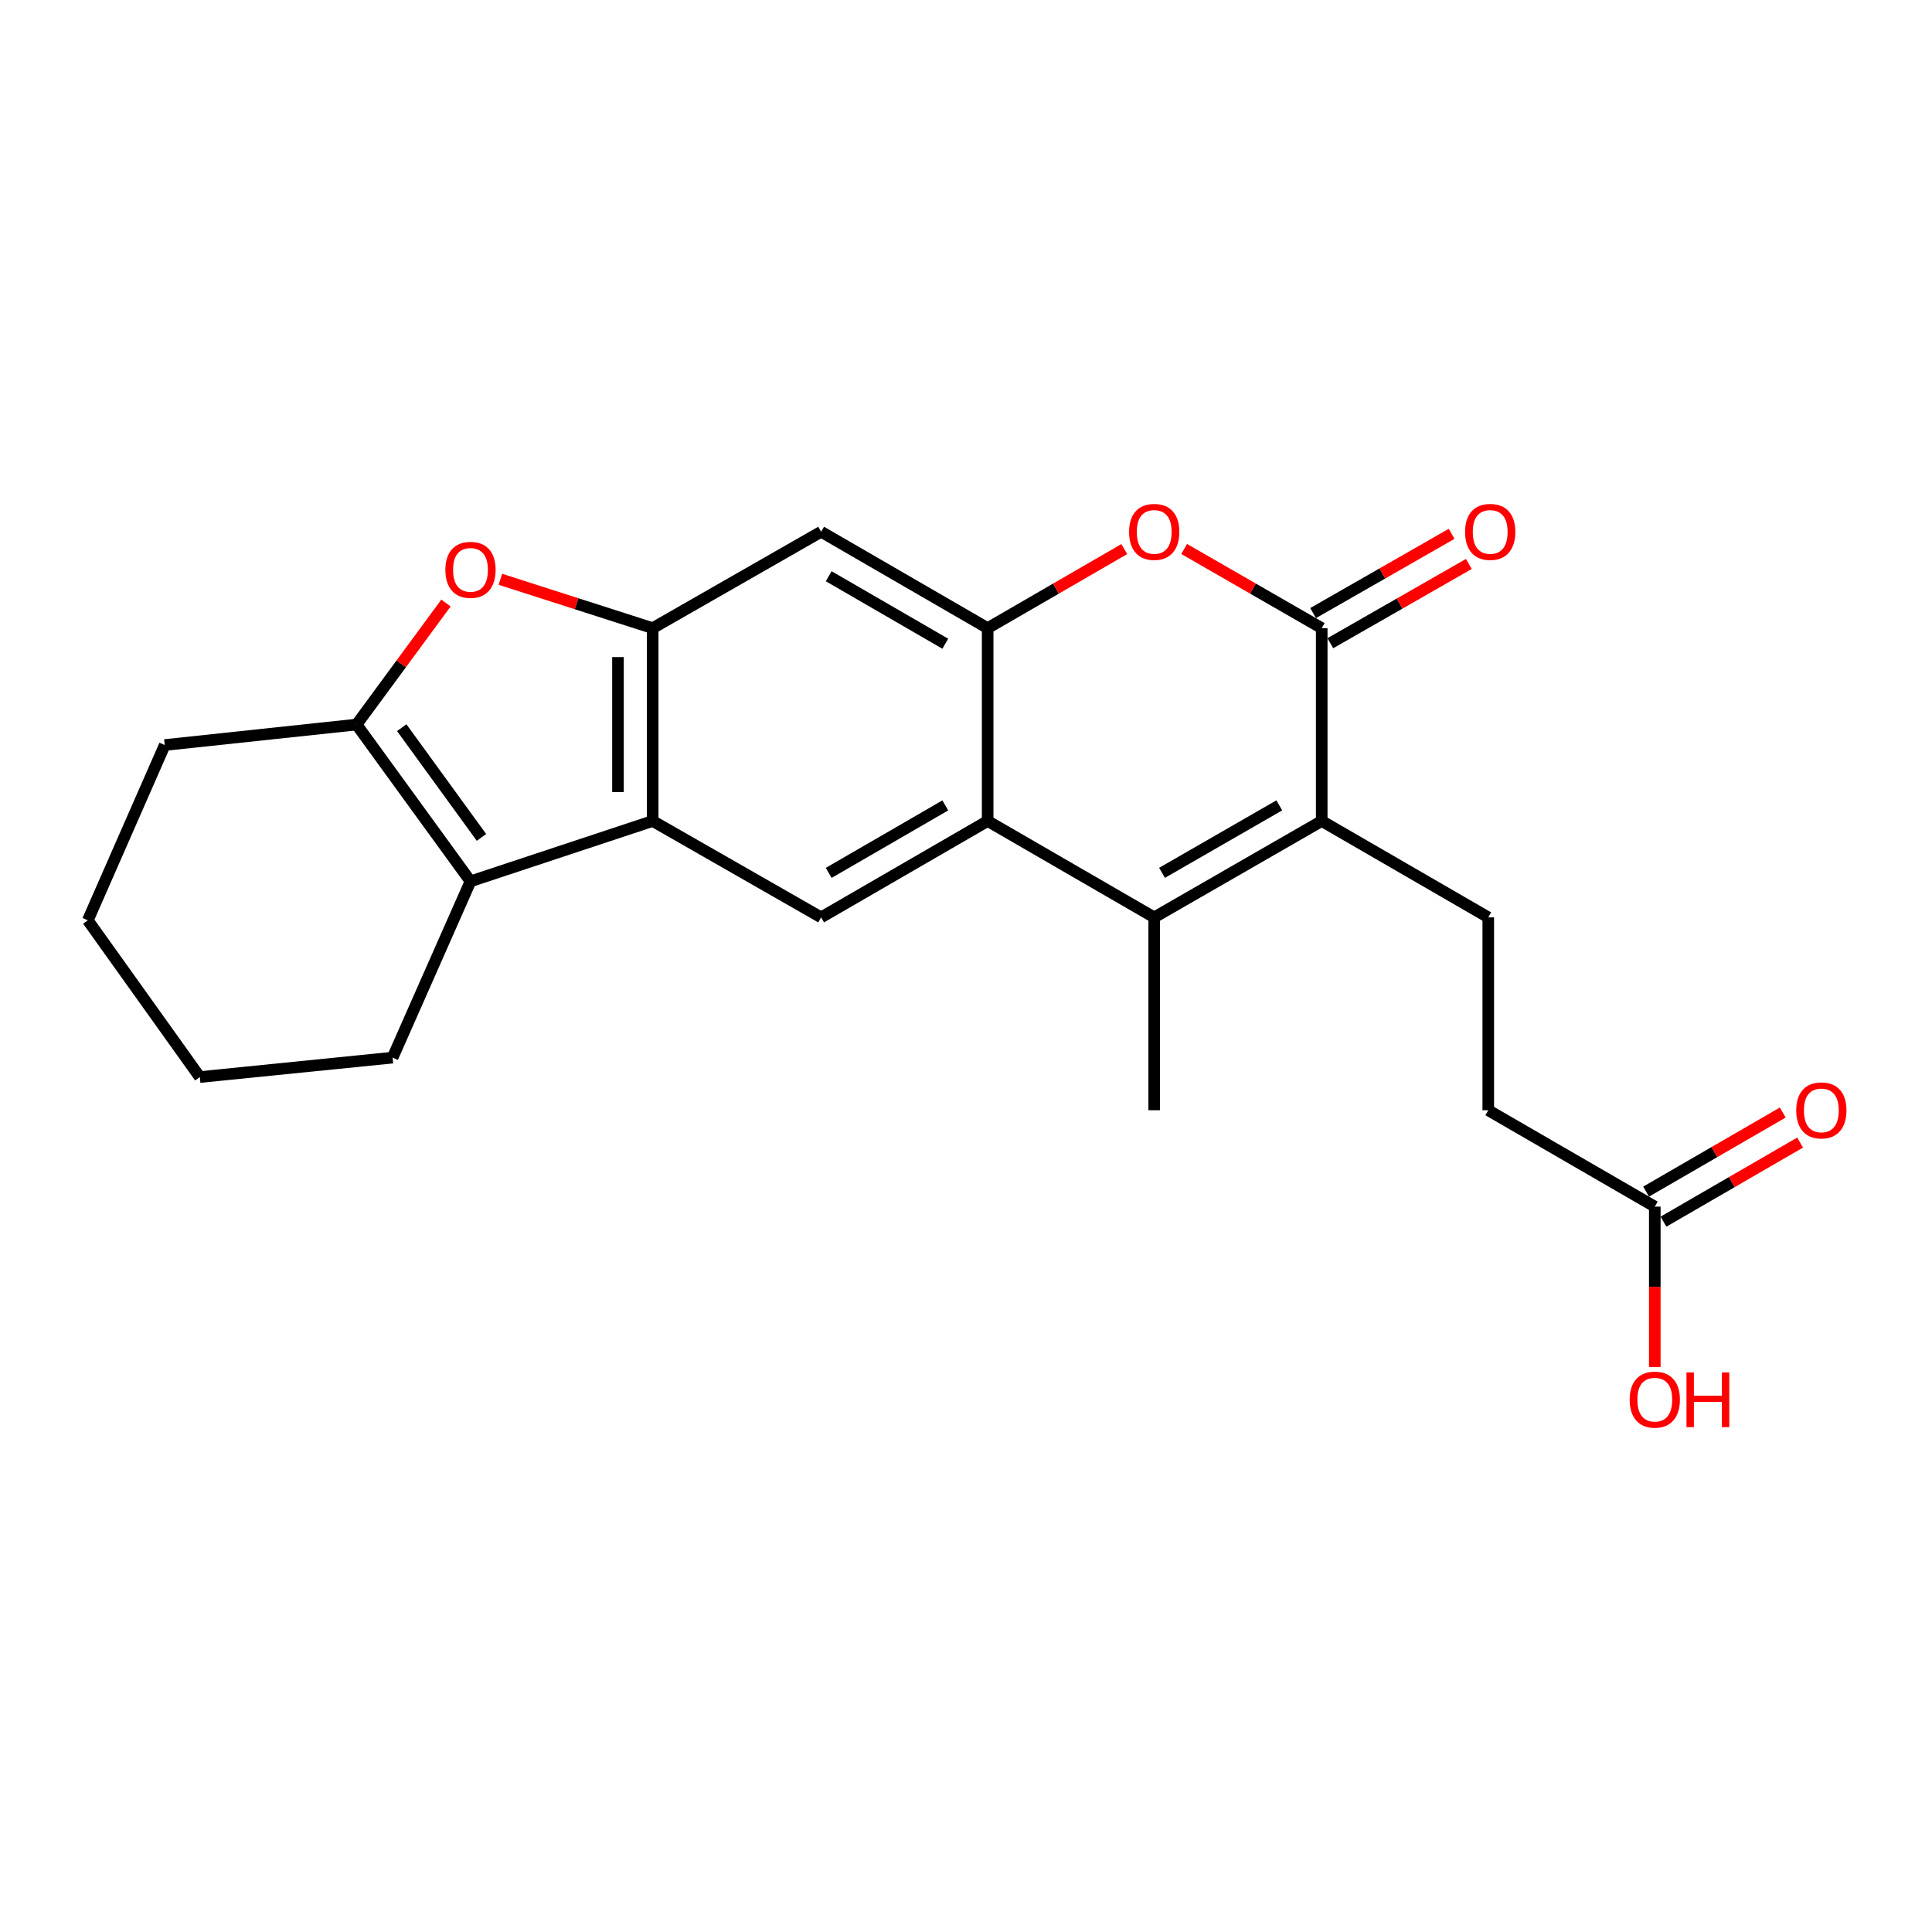 <?xml version='1.0' encoding='iso-8859-1'?>
<svg version='1.1' baseProfile='full'
              xmlns='http://www.w3.org/2000/svg'
                      xmlns:rdkit='http://www.rdkit.org/xml'
                      xmlns:xlink='http://www.w3.org/1999/xlink'
                  xml:space='preserve'
width='1000px' height='1000px' viewBox='0 0 1000 1000'>
<!-- END OF HEADER -->
<rect style='opacity:1.0;fill:#FFFFFF;stroke:none' width='1000' height='1000' x='0' y='0'> </rect>
<path class='bond-0' d='M 684.121,424.944 L 597.419,474.831' style='fill:none;fill-rule:evenodd;stroke:#000000;stroke-width:6px;stroke-linecap:butt;stroke-linejoin:miter;stroke-opacity:1' />
<path class='bond-0' d='M 662.157,416.857 L 601.466,451.779' style='fill:none;fill-rule:evenodd;stroke:#000000;stroke-width:6px;stroke-linecap:butt;stroke-linejoin:miter;stroke-opacity:1' />
<path class='bond-1' d='M 684.121,424.944 L 684.121,325.129' style='fill:none;fill-rule:evenodd;stroke:#000000;stroke-width:6px;stroke-linecap:butt;stroke-linejoin:miter;stroke-opacity:1' />
<path class='bond-12' d='M 684.121,424.944 L 770.324,474.831' style='fill:none;fill-rule:evenodd;stroke:#000000;stroke-width:6px;stroke-linecap:butt;stroke-linejoin:miter;stroke-opacity:1' />
<path class='bond-2' d='M 597.419,474.831 L 511.207,424.944' style='fill:none;fill-rule:evenodd;stroke:#000000;stroke-width:6px;stroke-linecap:butt;stroke-linejoin:miter;stroke-opacity:1' />
<path class='bond-17' d='M 597.419,474.831 L 597.419,574.656' style='fill:none;fill-rule:evenodd;stroke:#000000;stroke-width:6px;stroke-linecap:butt;stroke-linejoin:miter;stroke-opacity:1' />
<path class='bond-7' d='M 684.121,325.129 L 648.521,304.641' style='fill:none;fill-rule:evenodd;stroke:#000000;stroke-width:6px;stroke-linecap:butt;stroke-linejoin:miter;stroke-opacity:1' />
<path class='bond-7' d='M 648.521,304.641 L 612.92,284.153' style='fill:none;fill-rule:evenodd;stroke:#FF0000;stroke-width:6px;stroke-linecap:butt;stroke-linejoin:miter;stroke-opacity:1' />
<path class='bond-14' d='M 688.582,332.925 L 724.426,312.414' style='fill:none;fill-rule:evenodd;stroke:#000000;stroke-width:6px;stroke-linecap:butt;stroke-linejoin:miter;stroke-opacity:1' />
<path class='bond-14' d='M 724.426,312.414 L 760.271,291.903' style='fill:none;fill-rule:evenodd;stroke:#FF0000;stroke-width:6px;stroke-linecap:butt;stroke-linejoin:miter;stroke-opacity:1' />
<path class='bond-14' d='M 679.66,317.334 L 715.505,296.823' style='fill:none;fill-rule:evenodd;stroke:#000000;stroke-width:6px;stroke-linecap:butt;stroke-linejoin:miter;stroke-opacity:1' />
<path class='bond-14' d='M 715.505,296.823 L 751.349,276.312' style='fill:none;fill-rule:evenodd;stroke:#FF0000;stroke-width:6px;stroke-linecap:butt;stroke-linejoin:miter;stroke-opacity:1' />
<path class='bond-10' d='M 511.207,424.944 L 425.014,474.831' style='fill:none;fill-rule:evenodd;stroke:#000000;stroke-width:6px;stroke-linecap:butt;stroke-linejoin:miter;stroke-opacity:1' />
<path class='bond-10' d='M 489.279,416.88 L 428.945,451.802' style='fill:none;fill-rule:evenodd;stroke:#000000;stroke-width:6px;stroke-linecap:butt;stroke-linejoin:miter;stroke-opacity:1' />
<path class='bond-23' d='M 511.207,424.944 L 511.207,325.129' style='fill:none;fill-rule:evenodd;stroke:#000000;stroke-width:6px;stroke-linecap:butt;stroke-linejoin:miter;stroke-opacity:1' />
<path class='bond-3' d='M 337.823,424.944 L 425.014,474.831' style='fill:none;fill-rule:evenodd;stroke:#000000;stroke-width:6px;stroke-linecap:butt;stroke-linejoin:miter;stroke-opacity:1' />
<path class='bond-6' d='M 337.823,424.944 L 243.527,456.18' style='fill:none;fill-rule:evenodd;stroke:#000000;stroke-width:6px;stroke-linecap:butt;stroke-linejoin:miter;stroke-opacity:1' />
<path class='bond-24' d='M 337.823,424.944 L 337.823,325.129' style='fill:none;fill-rule:evenodd;stroke:#000000;stroke-width:6px;stroke-linecap:butt;stroke-linejoin:miter;stroke-opacity:1' />
<path class='bond-24' d='M 319.86,409.972 L 319.86,340.101' style='fill:none;fill-rule:evenodd;stroke:#000000;stroke-width:6px;stroke-linecap:butt;stroke-linejoin:miter;stroke-opacity:1' />
<path class='bond-4' d='M 511.207,325.129 L 546.568,304.663' style='fill:none;fill-rule:evenodd;stroke:#000000;stroke-width:6px;stroke-linecap:butt;stroke-linejoin:miter;stroke-opacity:1' />
<path class='bond-4' d='M 546.568,304.663 L 581.929,284.197' style='fill:none;fill-rule:evenodd;stroke:#FF0000;stroke-width:6px;stroke-linecap:butt;stroke-linejoin:miter;stroke-opacity:1' />
<path class='bond-11' d='M 511.207,325.129 L 425.014,275.232' style='fill:none;fill-rule:evenodd;stroke:#000000;stroke-width:6px;stroke-linecap:butt;stroke-linejoin:miter;stroke-opacity:1' />
<path class='bond-11' d='M 489.278,333.191 L 428.943,298.262' style='fill:none;fill-rule:evenodd;stroke:#000000;stroke-width:6px;stroke-linecap:butt;stroke-linejoin:miter;stroke-opacity:1' />
<path class='bond-5' d='M 337.823,325.129 L 425.014,275.232' style='fill:none;fill-rule:evenodd;stroke:#000000;stroke-width:6px;stroke-linecap:butt;stroke-linejoin:miter;stroke-opacity:1' />
<path class='bond-9' d='M 337.823,325.129 L 298.413,312.483' style='fill:none;fill-rule:evenodd;stroke:#000000;stroke-width:6px;stroke-linecap:butt;stroke-linejoin:miter;stroke-opacity:1' />
<path class='bond-9' d='M 298.413,312.483 L 259.003,299.837' style='fill:none;fill-rule:evenodd;stroke:#FF0000;stroke-width:6px;stroke-linecap:butt;stroke-linejoin:miter;stroke-opacity:1' />
<path class='bond-8' d='M 243.527,456.18 L 184.558,375.027' style='fill:none;fill-rule:evenodd;stroke:#000000;stroke-width:6px;stroke-linecap:butt;stroke-linejoin:miter;stroke-opacity:1' />
<path class='bond-8' d='M 249.214,433.447 L 207.936,376.64' style='fill:none;fill-rule:evenodd;stroke:#000000;stroke-width:6px;stroke-linecap:butt;stroke-linejoin:miter;stroke-opacity:1' />
<path class='bond-19' d='M 243.527,456.18 L 203.21,547.422' style='fill:none;fill-rule:evenodd;stroke:#000000;stroke-width:6px;stroke-linecap:butt;stroke-linejoin:miter;stroke-opacity:1' />
<path class='bond-20' d='M 184.558,375.027 L 85.273,385.625' style='fill:none;fill-rule:evenodd;stroke:#000000;stroke-width:6px;stroke-linecap:butt;stroke-linejoin:miter;stroke-opacity:1' />
<path class='bond-25' d='M 184.558,375.027 L 207.698,343.573' style='fill:none;fill-rule:evenodd;stroke:#000000;stroke-width:6px;stroke-linecap:butt;stroke-linejoin:miter;stroke-opacity:1' />
<path class='bond-25' d='M 207.698,343.573 L 230.838,312.119' style='fill:none;fill-rule:evenodd;stroke:#FF0000;stroke-width:6px;stroke-linecap:butt;stroke-linejoin:miter;stroke-opacity:1' />
<path class='bond-16' d='M 770.324,474.831 L 770.324,574.656' style='fill:none;fill-rule:evenodd;stroke:#000000;stroke-width:6px;stroke-linecap:butt;stroke-linejoin:miter;stroke-opacity:1' />
<path class='bond-13' d='M 856.517,624.553 L 770.324,574.656' style='fill:none;fill-rule:evenodd;stroke:#000000;stroke-width:6px;stroke-linecap:butt;stroke-linejoin:miter;stroke-opacity:1' />
<path class='bond-15' d='M 861.016,632.327 L 896.377,611.861' style='fill:none;fill-rule:evenodd;stroke:#000000;stroke-width:6px;stroke-linecap:butt;stroke-linejoin:miter;stroke-opacity:1' />
<path class='bond-15' d='M 896.377,611.861 L 931.738,591.395' style='fill:none;fill-rule:evenodd;stroke:#FF0000;stroke-width:6px;stroke-linecap:butt;stroke-linejoin:miter;stroke-opacity:1' />
<path class='bond-15' d='M 852.018,616.78 L 887.379,596.314' style='fill:none;fill-rule:evenodd;stroke:#000000;stroke-width:6px;stroke-linecap:butt;stroke-linejoin:miter;stroke-opacity:1' />
<path class='bond-15' d='M 887.379,596.314 L 922.74,575.848' style='fill:none;fill-rule:evenodd;stroke:#FF0000;stroke-width:6px;stroke-linecap:butt;stroke-linejoin:miter;stroke-opacity:1' />
<path class='bond-18' d='M 856.517,624.553 L 856.517,666.053' style='fill:none;fill-rule:evenodd;stroke:#000000;stroke-width:6px;stroke-linecap:butt;stroke-linejoin:miter;stroke-opacity:1' />
<path class='bond-18' d='M 856.517,666.053 L 856.517,707.553' style='fill:none;fill-rule:evenodd;stroke:#FF0000;stroke-width:6px;stroke-linecap:butt;stroke-linejoin:miter;stroke-opacity:1' />
<path class='bond-21' d='M 203.21,547.422 L 103.425,557.491' style='fill:none;fill-rule:evenodd;stroke:#000000;stroke-width:6px;stroke-linecap:butt;stroke-linejoin:miter;stroke-opacity:1' />
<path class='bond-26' d='M 85.273,385.625 L 45.455,476.358' style='fill:none;fill-rule:evenodd;stroke:#000000;stroke-width:6px;stroke-linecap:butt;stroke-linejoin:miter;stroke-opacity:1' />
<path class='bond-22' d='M 103.425,557.491 L 45.455,476.358' style='fill:none;fill-rule:evenodd;stroke:#000000;stroke-width:6px;stroke-linecap:butt;stroke-linejoin:miter;stroke-opacity:1' />
<path  class='atom-8' d='M 584.419 275.312
Q 584.419 268.512, 587.779 264.712
Q 591.139 260.912, 597.419 260.912
Q 603.699 260.912, 607.059 264.712
Q 610.419 268.512, 610.419 275.312
Q 610.419 282.192, 607.019 286.112
Q 603.619 289.992, 597.419 289.992
Q 591.179 289.992, 587.779 286.112
Q 584.419 282.232, 584.419 275.312
M 597.419 286.792
Q 601.739 286.792, 604.059 283.912
Q 606.419 280.992, 606.419 275.312
Q 606.419 269.752, 604.059 266.952
Q 601.739 264.112, 597.419 264.112
Q 593.099 264.112, 590.739 266.912
Q 588.419 269.712, 588.419 275.312
Q 588.419 281.032, 590.739 283.912
Q 593.099 286.792, 597.419 286.792
' fill='#FF0000'/>
<path  class='atom-10' d='M 230.527 294.951
Q 230.527 288.151, 233.887 284.351
Q 237.247 280.551, 243.527 280.551
Q 249.807 280.551, 253.167 284.351
Q 256.527 288.151, 256.527 294.951
Q 256.527 301.831, 253.127 305.751
Q 249.727 309.631, 243.527 309.631
Q 237.287 309.631, 233.887 305.751
Q 230.527 301.871, 230.527 294.951
M 243.527 306.431
Q 247.847 306.431, 250.167 303.551
Q 252.527 300.631, 252.527 294.951
Q 252.527 289.391, 250.167 286.591
Q 247.847 283.751, 243.527 283.751
Q 239.207 283.751, 236.847 286.551
Q 234.527 289.351, 234.527 294.951
Q 234.527 300.671, 236.847 303.551
Q 239.207 306.431, 243.527 306.431
' fill='#FF0000'/>
<path  class='atom-15' d='M 758.322 275.312
Q 758.322 268.512, 761.682 264.712
Q 765.042 260.912, 771.322 260.912
Q 777.602 260.912, 780.962 264.712
Q 784.322 268.512, 784.322 275.312
Q 784.322 282.192, 780.922 286.112
Q 777.522 289.992, 771.322 289.992
Q 765.082 289.992, 761.682 286.112
Q 758.322 282.232, 758.322 275.312
M 771.322 286.792
Q 775.642 286.792, 777.962 283.912
Q 780.322 280.992, 780.322 275.312
Q 780.322 269.752, 777.962 266.952
Q 775.642 264.112, 771.322 264.112
Q 767.002 264.112, 764.642 266.912
Q 762.322 269.712, 762.322 275.312
Q 762.322 281.032, 764.642 283.912
Q 767.002 286.792, 771.322 286.792
' fill='#FF0000'/>
<path  class='atom-16' d='M 929.729 574.736
Q 929.729 567.936, 933.089 564.136
Q 936.449 560.336, 942.729 560.336
Q 949.009 560.336, 952.369 564.136
Q 955.729 567.936, 955.729 574.736
Q 955.729 581.616, 952.329 585.536
Q 948.929 589.416, 942.729 589.416
Q 936.489 589.416, 933.089 585.536
Q 929.729 581.656, 929.729 574.736
M 942.729 586.216
Q 947.049 586.216, 949.369 583.336
Q 951.729 580.416, 951.729 574.736
Q 951.729 569.176, 949.369 566.376
Q 947.049 563.536, 942.729 563.536
Q 938.409 563.536, 936.049 566.336
Q 933.729 569.136, 933.729 574.736
Q 933.729 580.456, 936.049 583.336
Q 938.409 586.216, 942.729 586.216
' fill='#FF0000'/>
<path  class='atom-19' d='M 843.517 724.448
Q 843.517 717.648, 846.877 713.848
Q 850.237 710.048, 856.517 710.048
Q 862.797 710.048, 866.157 713.848
Q 869.517 717.648, 869.517 724.448
Q 869.517 731.328, 866.117 735.248
Q 862.717 739.128, 856.517 739.128
Q 850.277 739.128, 846.877 735.248
Q 843.517 731.368, 843.517 724.448
M 856.517 735.928
Q 860.837 735.928, 863.157 733.048
Q 865.517 730.128, 865.517 724.448
Q 865.517 718.888, 863.157 716.088
Q 860.837 713.248, 856.517 713.248
Q 852.197 713.248, 849.837 716.048
Q 847.517 718.848, 847.517 724.448
Q 847.517 730.168, 849.837 733.048
Q 852.197 735.928, 856.517 735.928
' fill='#FF0000'/>
<path  class='atom-19' d='M 872.917 710.368
L 876.757 710.368
L 876.757 722.408
L 891.237 722.408
L 891.237 710.368
L 895.077 710.368
L 895.077 738.688
L 891.237 738.688
L 891.237 725.608
L 876.757 725.608
L 876.757 738.688
L 872.917 738.688
L 872.917 710.368
' fill='#FF0000'/>
</svg>
